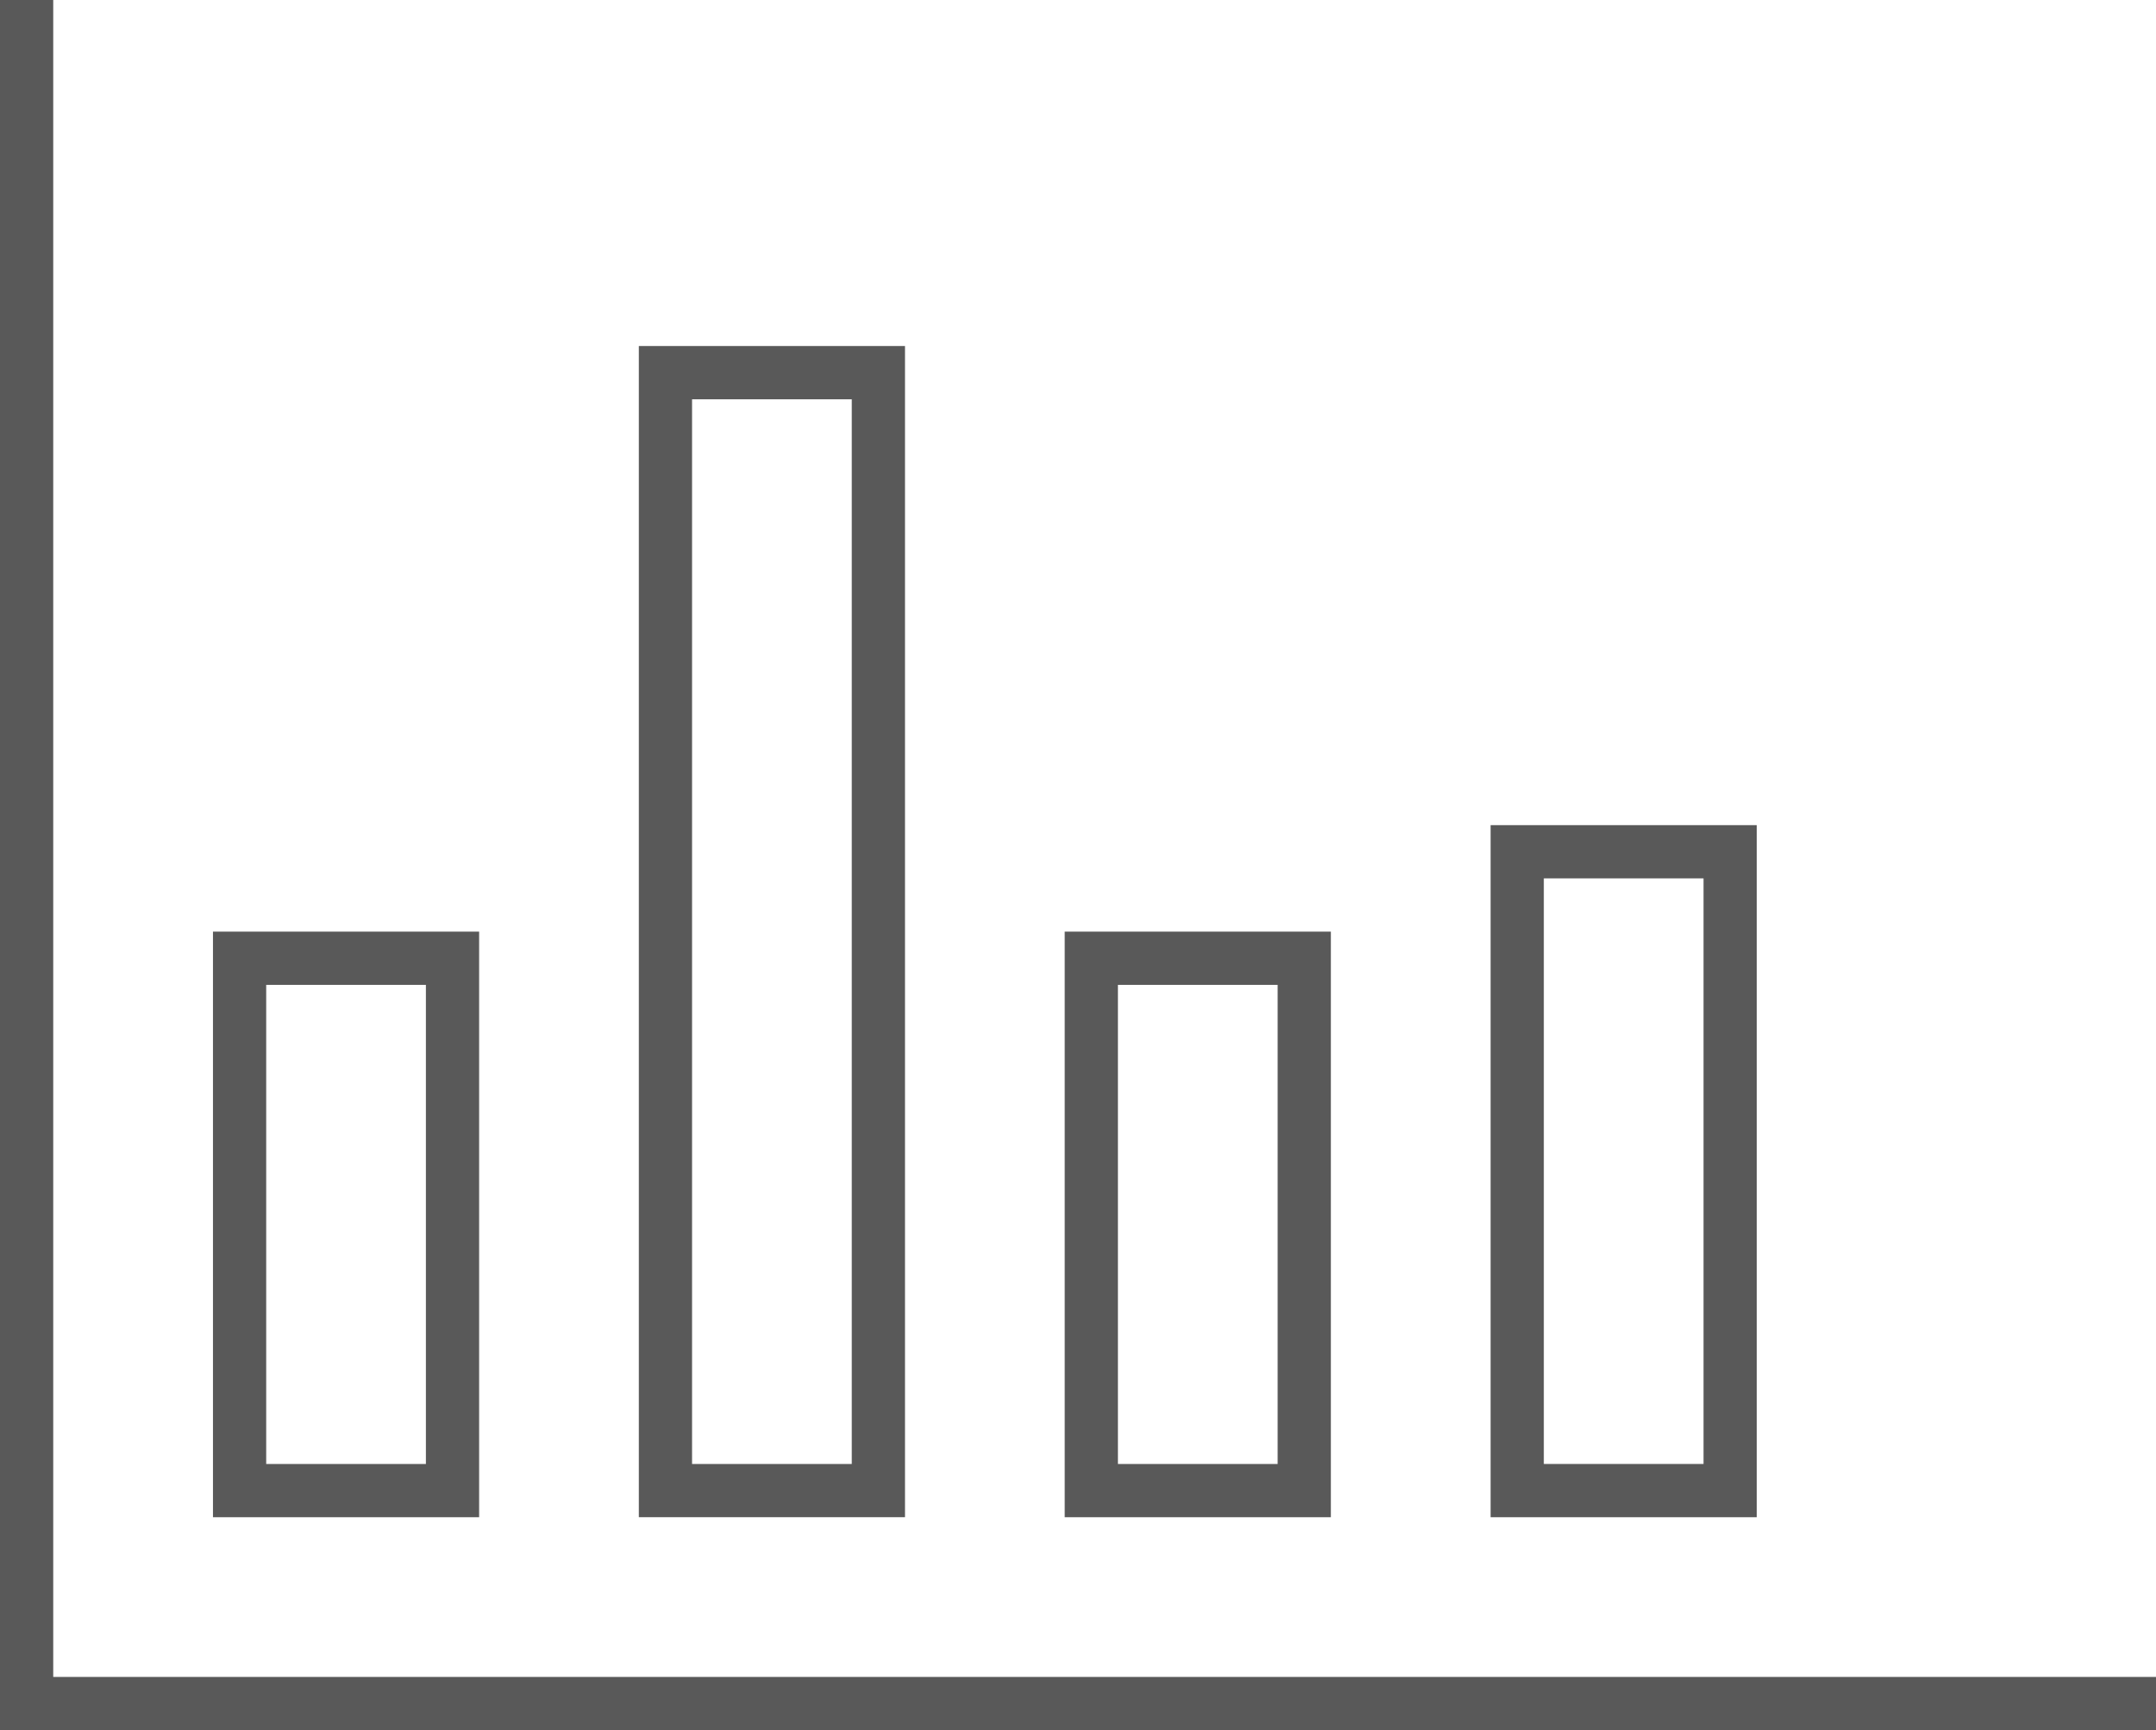 <svg xmlns="http://www.w3.org/2000/svg" id="Calque_1" data-name="Calque 1" viewBox="0 0 653.38 524.32"><defs><style> .cls-1 { fill: #595959; stroke-width: 0px; } </style></defs><path class="cls-1" d="m145.2,282.33h-80.66v177.46h80.66v-177.46Zm-16.13,161.33h-48.4v-145.2h48.4v145.2Z"></path><path class="cls-1" d="m274.26,459.79V104.86h-80.66v354.92h80.66ZM209.73,121h48.4v322.66h-48.4V121Z"></path><path class="cls-1" d="m403.32,459.79v-177.46h-80.66v177.46h80.66Zm-64.53-161.33h48.4v145.2h-48.4v-145.2Z"></path><path class="cls-1" d="m532.39,459.79v-209.73h-80.66v209.73h80.66Zm-64.53-193.6h48.4v177.46h-48.4v-177.46Z"></path><polygon class="cls-1" points="653.38 508.19 16.13 508.19 16.13 0 0 0 0 524.32 653.38 524.32 653.38 508.19"></polygon></svg>